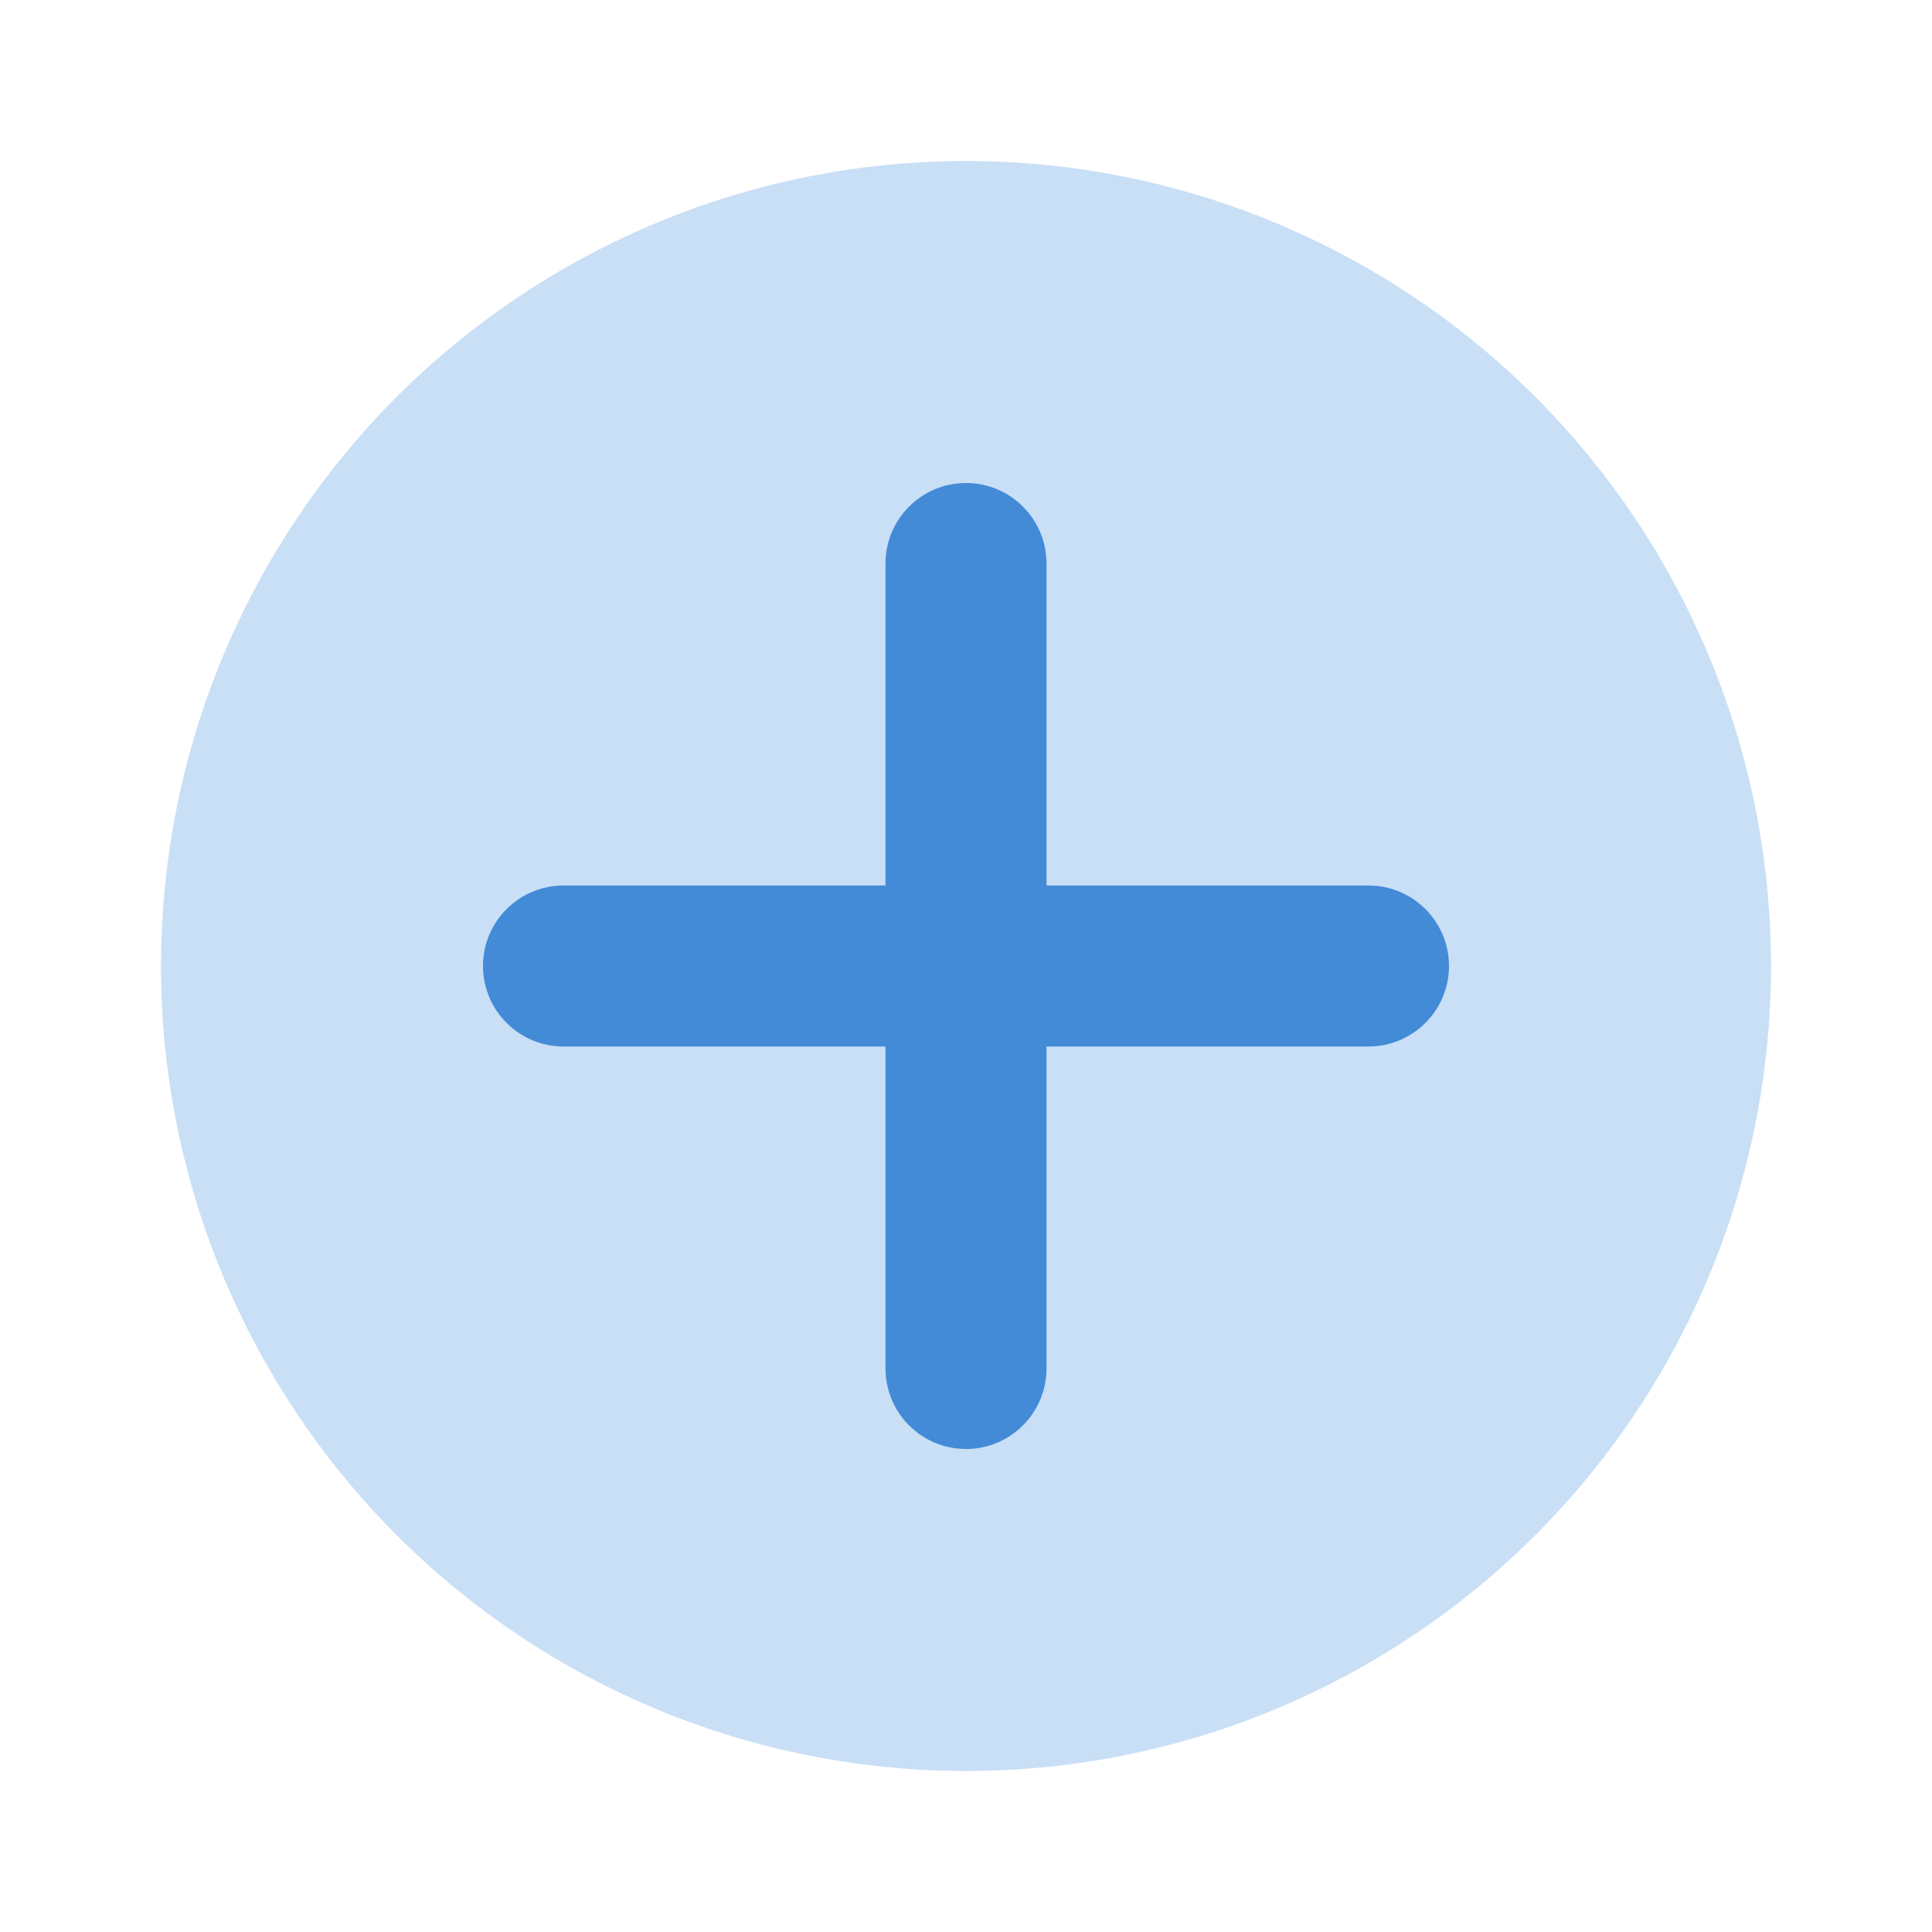 <svg width="24" height="24" viewBox="0 0 24 24" fill="none" xmlns="http://www.w3.org/2000/svg">
<g id="Brand=CW">
<circle id="Oval 5" cx="12" cy="12" r="10" fill="#C8DFF6"/>
<path id="Combined Shape" fill-rule="evenodd" clip-rule="evenodd" d="M13 7C13 6.448 12.552 6 12 6C11.448 6 11 6.448 11 7V11H7C6.448 11 6 11.448 6 12C6 12.552 6.448 13 7 13H11V17C11 17.552 11.448 18 12 18C12.552 18 13 17.552 13 17V13H17C17.552 13 18 12.552 18 12C18 11.448 17.552 11 17 11H13V7Z" fill="#438BD7"/>
</g>
</svg>
